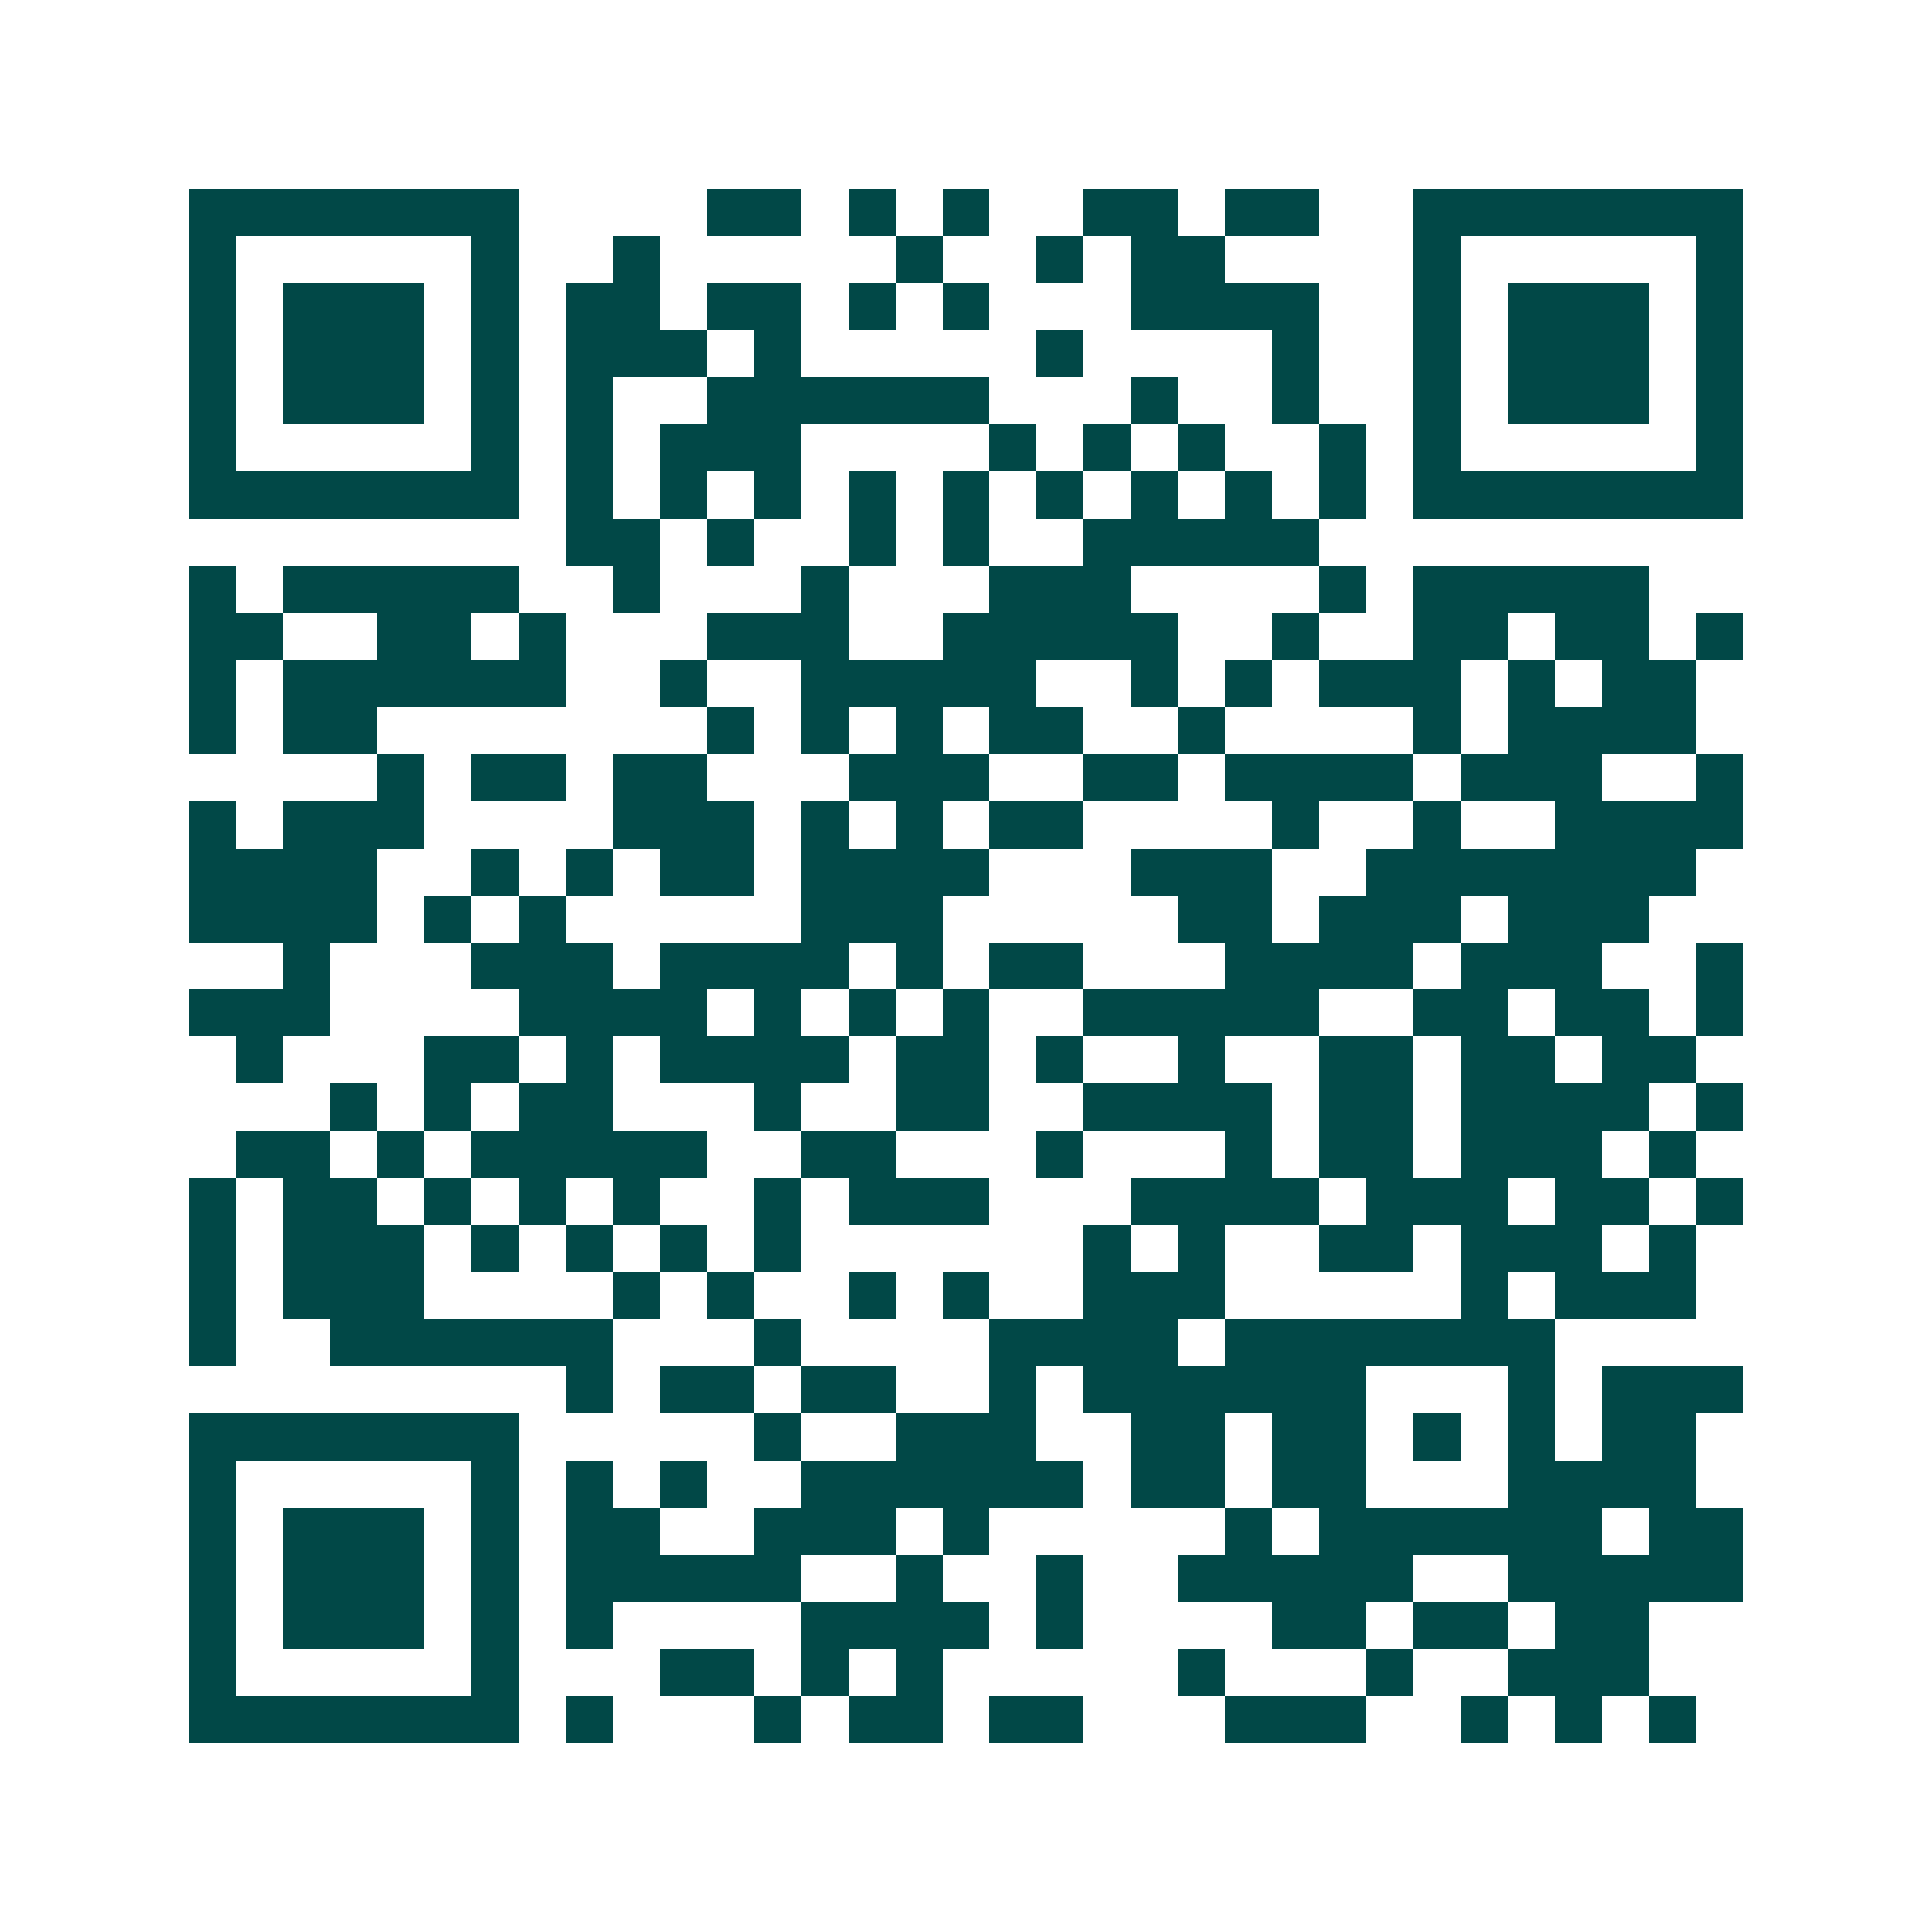 <svg xmlns="http://www.w3.org/2000/svg" width="200" height="200" viewBox="0 0 41 41" shape-rendering="crispEdges"><path fill="#ffffff" d="M0 0h41v41H0z"/><path stroke="#014847" d="M4 4.5h7m4 0h2m1 0h1m1 0h1m2 0h2m1 0h2m2 0h7M4 5.5h1m5 0h1m2 0h1m5 0h1m2 0h1m1 0h2m4 0h1m5 0h1M4 6.5h1m1 0h3m1 0h1m1 0h2m1 0h2m1 0h1m1 0h1m3 0h4m2 0h1m1 0h3m1 0h1M4 7.5h1m1 0h3m1 0h1m1 0h3m1 0h1m5 0h1m4 0h1m2 0h1m1 0h3m1 0h1M4 8.5h1m1 0h3m1 0h1m1 0h1m2 0h6m3 0h1m2 0h1m2 0h1m1 0h3m1 0h1M4 9.5h1m5 0h1m1 0h1m1 0h3m4 0h1m1 0h1m1 0h1m2 0h1m1 0h1m5 0h1M4 10.5h7m1 0h1m1 0h1m1 0h1m1 0h1m1 0h1m1 0h1m1 0h1m1 0h1m1 0h1m1 0h7M12 11.5h2m1 0h1m2 0h1m1 0h1m2 0h5M4 12.5h1m1 0h5m2 0h1m3 0h1m3 0h3m4 0h1m1 0h5M4 13.5h2m2 0h2m1 0h1m3 0h3m2 0h5m2 0h1m2 0h2m1 0h2m1 0h1M4 14.5h1m1 0h6m2 0h1m2 0h5m2 0h1m1 0h1m1 0h3m1 0h1m1 0h2M4 15.5h1m1 0h2m7 0h1m1 0h1m1 0h1m1 0h2m2 0h1m4 0h1m1 0h4M8 16.5h1m1 0h2m1 0h2m3 0h3m2 0h2m1 0h4m1 0h3m2 0h1M4 17.5h1m1 0h3m4 0h3m1 0h1m1 0h1m1 0h2m4 0h1m2 0h1m2 0h4M4 18.5h4m2 0h1m1 0h1m1 0h2m1 0h4m3 0h3m2 0h7M4 19.5h4m1 0h1m1 0h1m5 0h3m5 0h2m1 0h3m1 0h3M6 20.5h1m3 0h3m1 0h4m1 0h1m1 0h2m3 0h4m1 0h3m2 0h1M4 21.5h3m4 0h4m1 0h1m1 0h1m1 0h1m2 0h5m2 0h2m1 0h2m1 0h1M5 22.5h1m3 0h2m1 0h1m1 0h4m1 0h2m1 0h1m2 0h1m2 0h2m1 0h2m1 0h2M7 23.5h1m1 0h1m1 0h2m3 0h1m2 0h2m2 0h4m1 0h2m1 0h4m1 0h1M5 24.5h2m1 0h1m1 0h5m2 0h2m3 0h1m3 0h1m1 0h2m1 0h3m1 0h1M4 25.5h1m1 0h2m1 0h1m1 0h1m1 0h1m2 0h1m1 0h3m3 0h4m1 0h3m1 0h2m1 0h1M4 26.5h1m1 0h3m1 0h1m1 0h1m1 0h1m1 0h1m6 0h1m1 0h1m2 0h2m1 0h3m1 0h1M4 27.5h1m1 0h3m4 0h1m1 0h1m2 0h1m1 0h1m2 0h3m5 0h1m1 0h3M4 28.5h1m2 0h6m3 0h1m4 0h4m1 0h7M12 29.5h1m1 0h2m1 0h2m2 0h1m1 0h6m3 0h1m1 0h3M4 30.5h7m5 0h1m2 0h3m2 0h2m1 0h2m1 0h1m1 0h1m1 0h2M4 31.5h1m5 0h1m1 0h1m1 0h1m2 0h6m1 0h2m1 0h2m3 0h4M4 32.5h1m1 0h3m1 0h1m1 0h2m2 0h3m1 0h1m5 0h1m1 0h6m1 0h2M4 33.5h1m1 0h3m1 0h1m1 0h5m2 0h1m2 0h1m2 0h5m2 0h5M4 34.5h1m1 0h3m1 0h1m1 0h1m4 0h4m1 0h1m4 0h2m1 0h2m1 0h2M4 35.5h1m5 0h1m3 0h2m1 0h1m1 0h1m5 0h1m3 0h1m2 0h3M4 36.5h7m1 0h1m3 0h1m1 0h2m1 0h2m3 0h3m2 0h1m1 0h1m1 0h1"/></svg>
